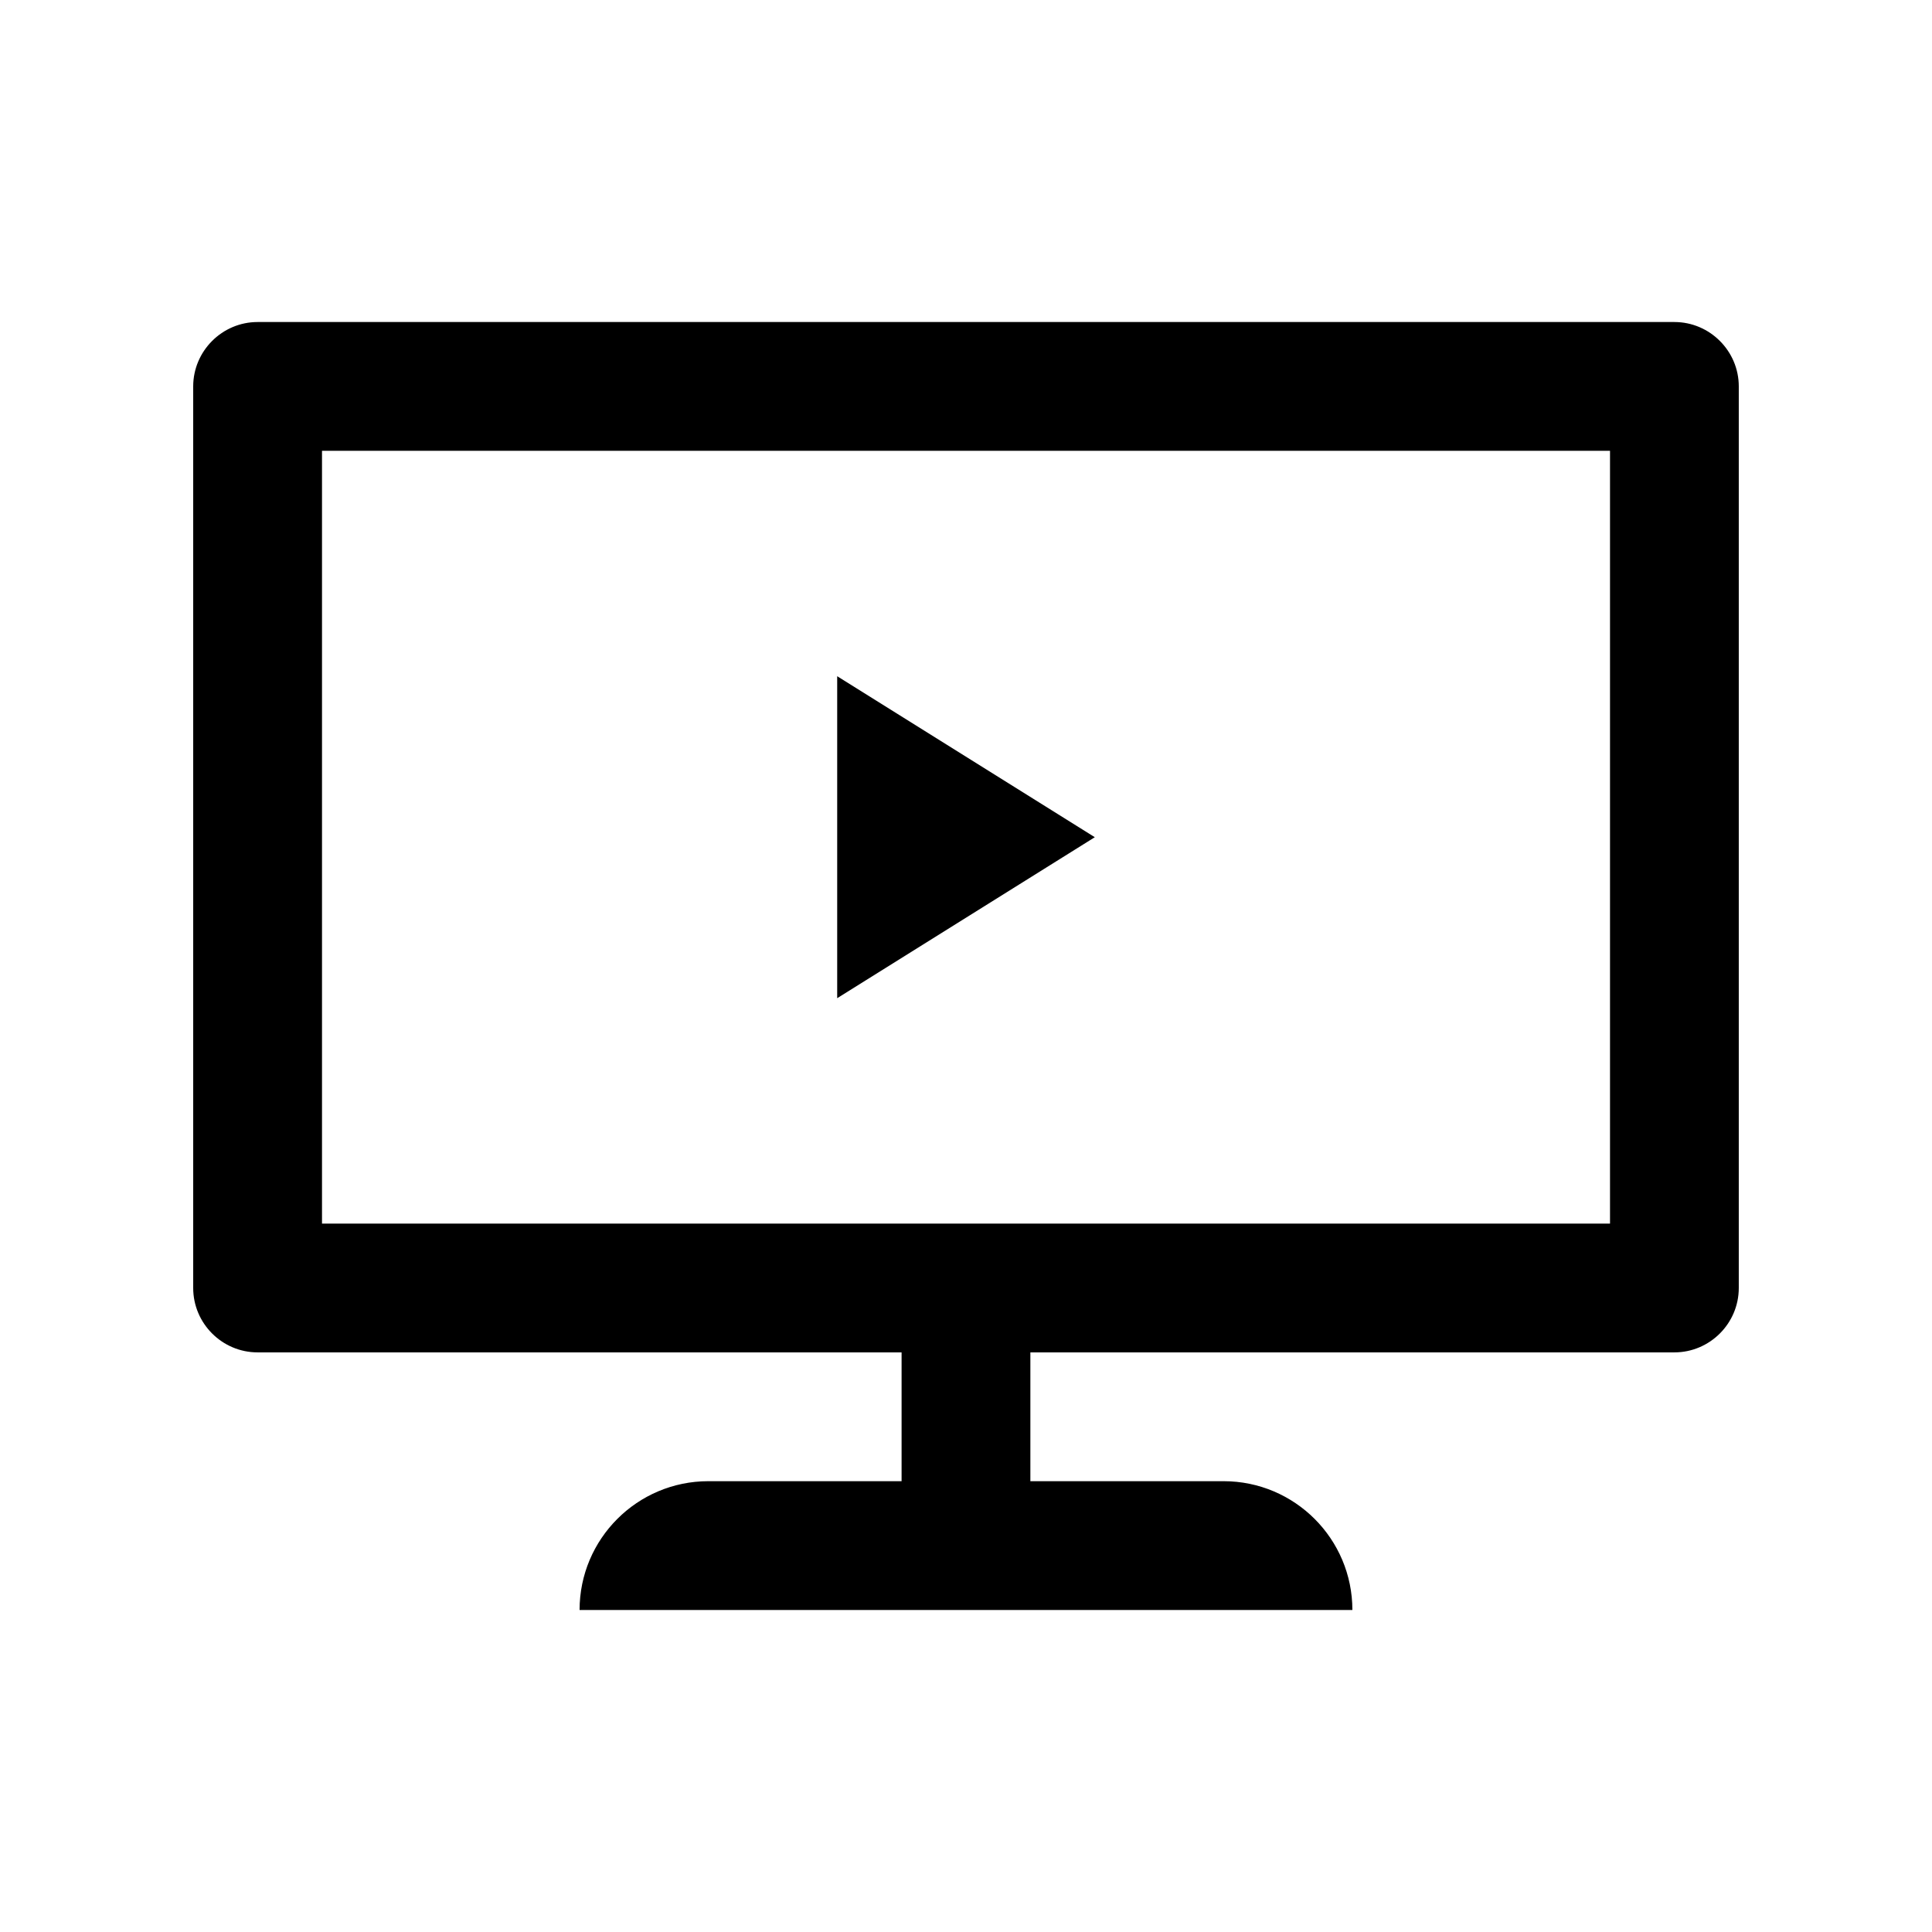<?xml version="1.0" encoding="utf-8"?>
<!-- Generator: Adobe Illustrator 16.0.0, SVG Export Plug-In . SVG Version: 6.00 Build 0)  -->
<!DOCTYPE svg PUBLIC "-//W3C//DTD SVG 1.0//EN" "http://www.w3.org/TR/2001/REC-SVG-20010904/DTD/svg10.dtd">
<svg version="1.0" id="Layer_1" xmlns="http://www.w3.org/2000/svg" xmlns:xlink="http://www.w3.org/1999/xlink" x="0px" y="0px"
	 width="100px" height="100px" viewBox="0 0 100 100" enable-background="new 0 0 100 100" xml:space="preserve">
<path d="M86.667,16.668H13.333c-1.833,0-3.333,1.5-3.333,3.333v46.665c0,1.836,1.5,3.333,3.333,3.333h33.333v6.667h-10
	c-3.682,0-6.667,2.988-6.667,6.667h40c0-3.679-2.985-6.667-6.667-6.667h-10v-6.667h33.334c1.832,0,3.333-1.497,3.333-3.333V20.001
	C90,18.168,88.499,16.668,86.667,16.668z M83.333,63.333H16.667V23.334h66.667V63.333z"/>
<polygon points="43.333,35.001 43.333,51.666 56.667,43.334 "/>
</svg>
